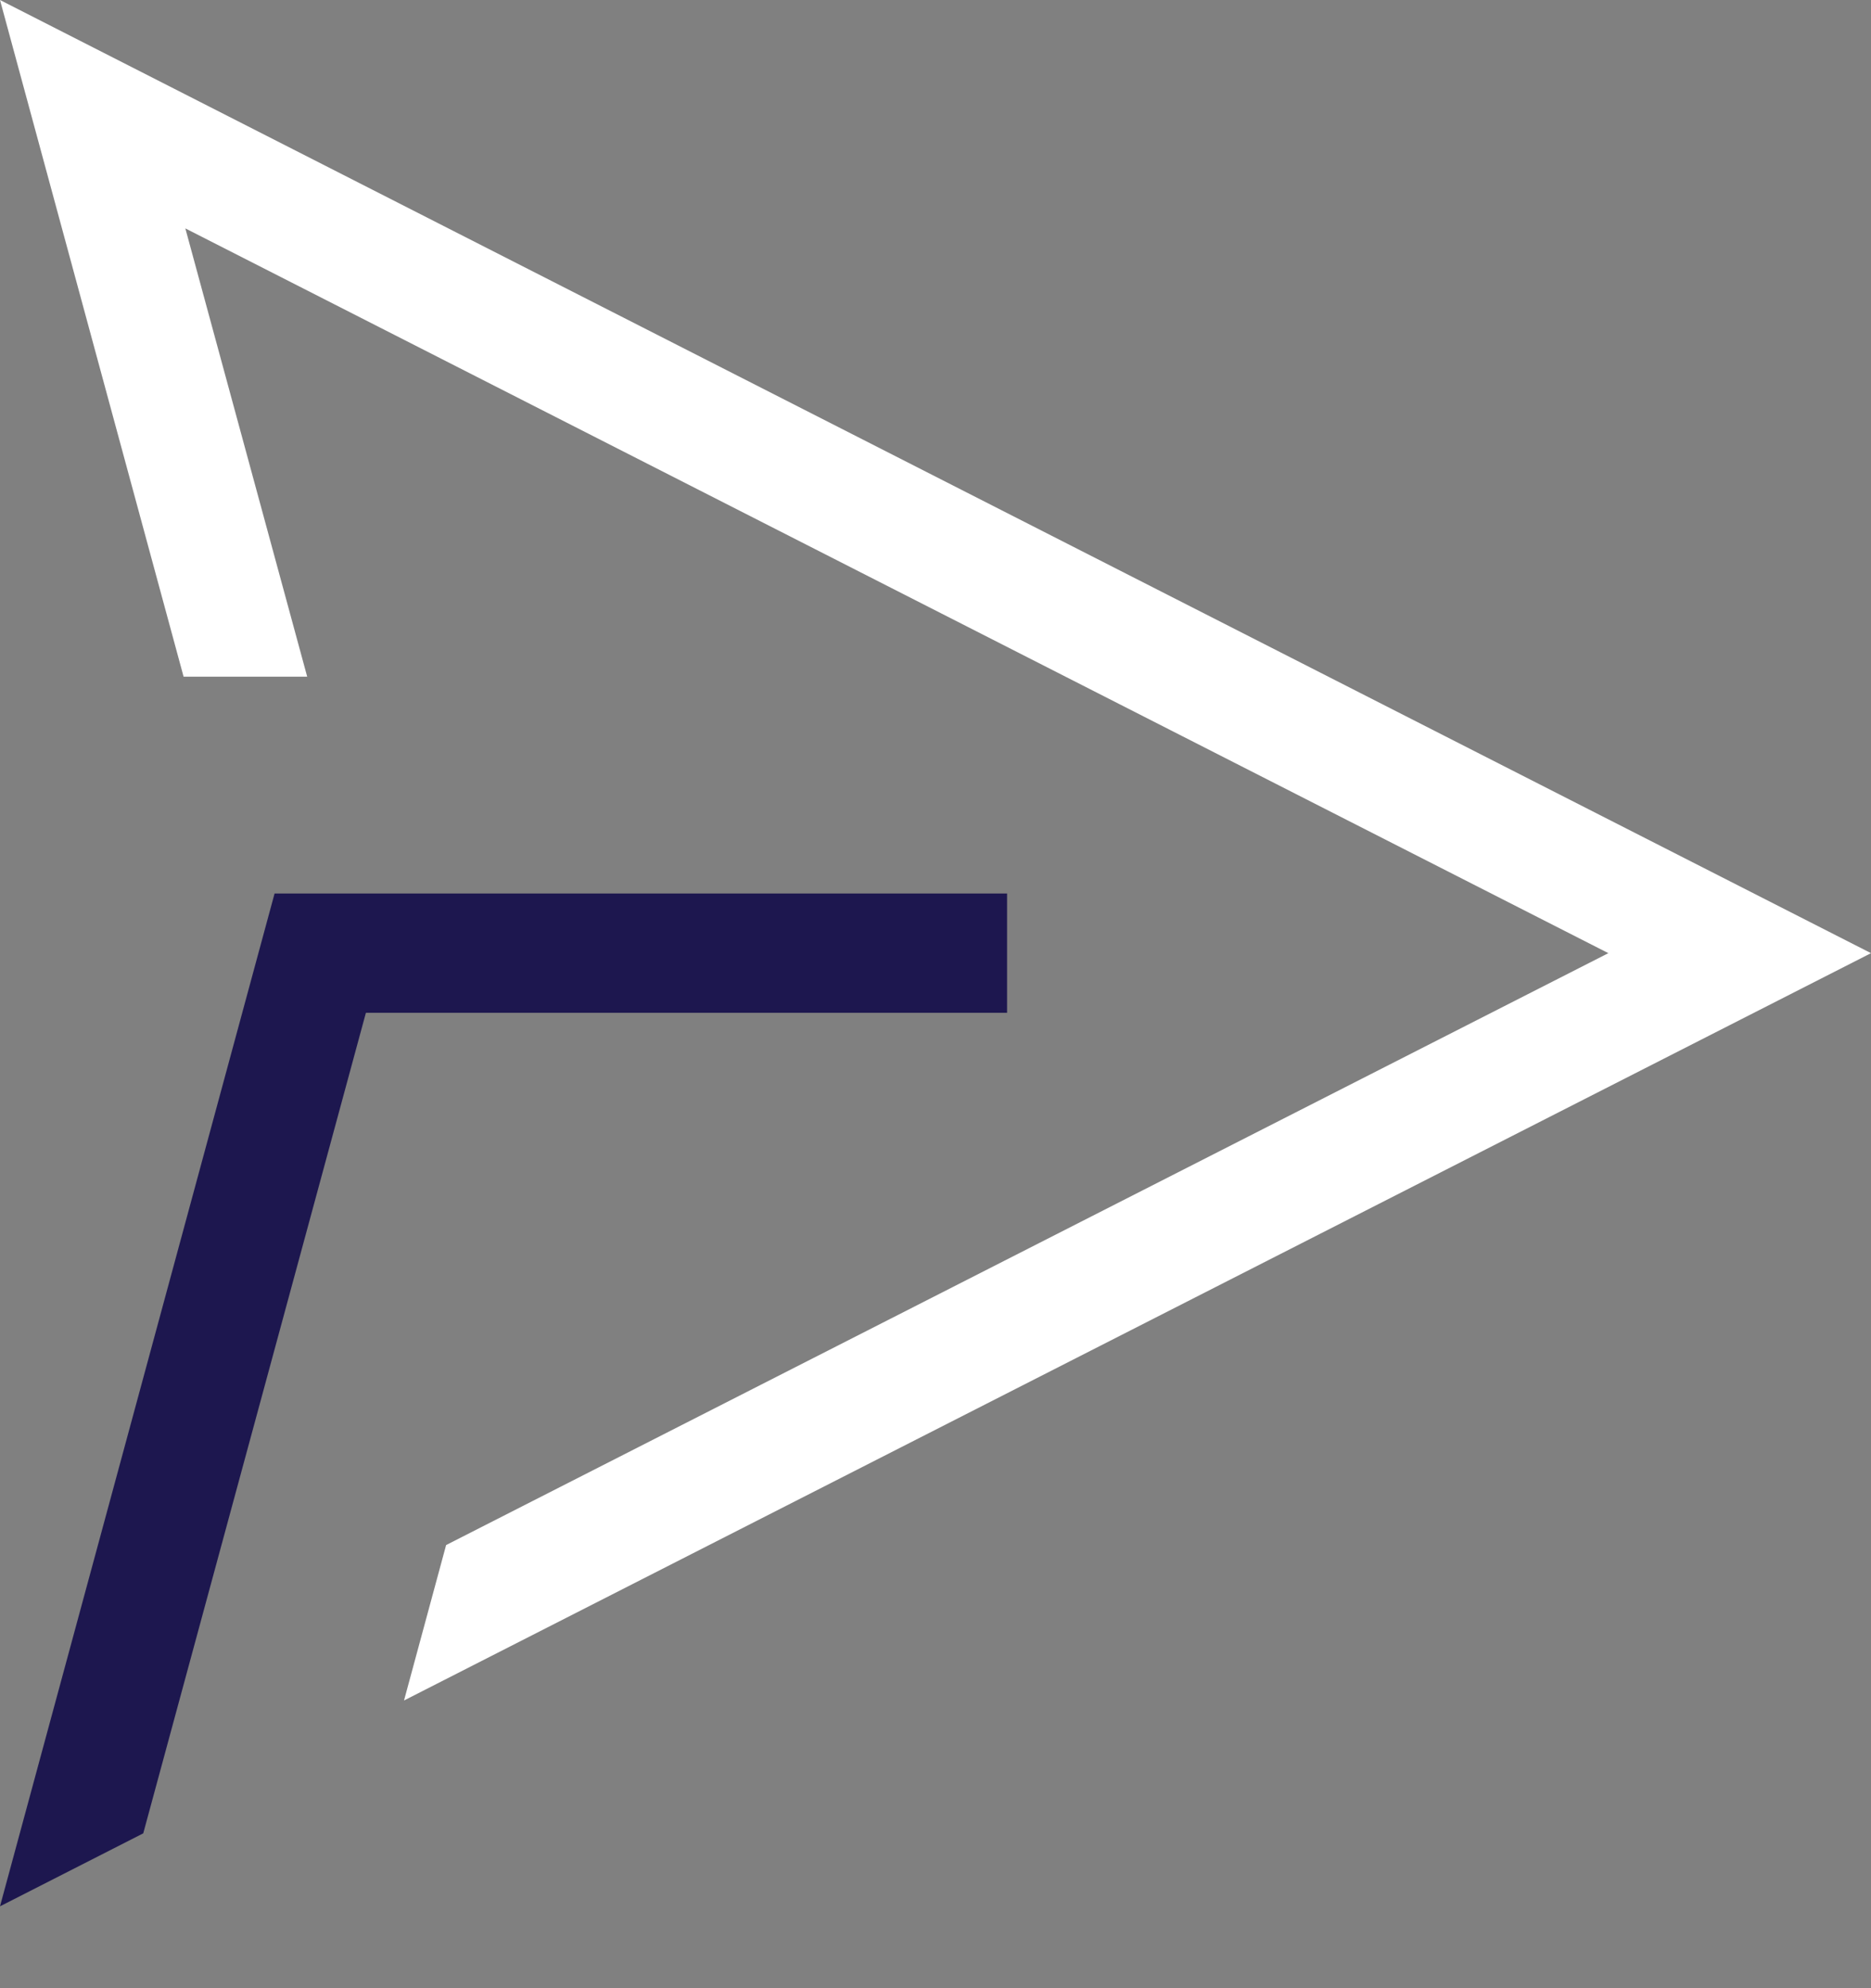 <svg width="16" height="17" viewBox="0 0 16 17" fill="none" xmlns="http://www.w3.org/2000/svg">
<rect x="0" y="0" width="16" height="17" fill="#808080" stroke="none"/>
<path d="M2.627 5.786L1.585 1.953L13.754 8.15L3.815 13.211L3.455 14.54L16 8.15L0 0L1.57 5.786H2.627Z" fill="white"/>
<path d="M3.129 8.66H8.612V7.64H2.348L0 16.3L1.225 15.676L3.129 8.66Z" fill="#1D174F"/>
</svg>
